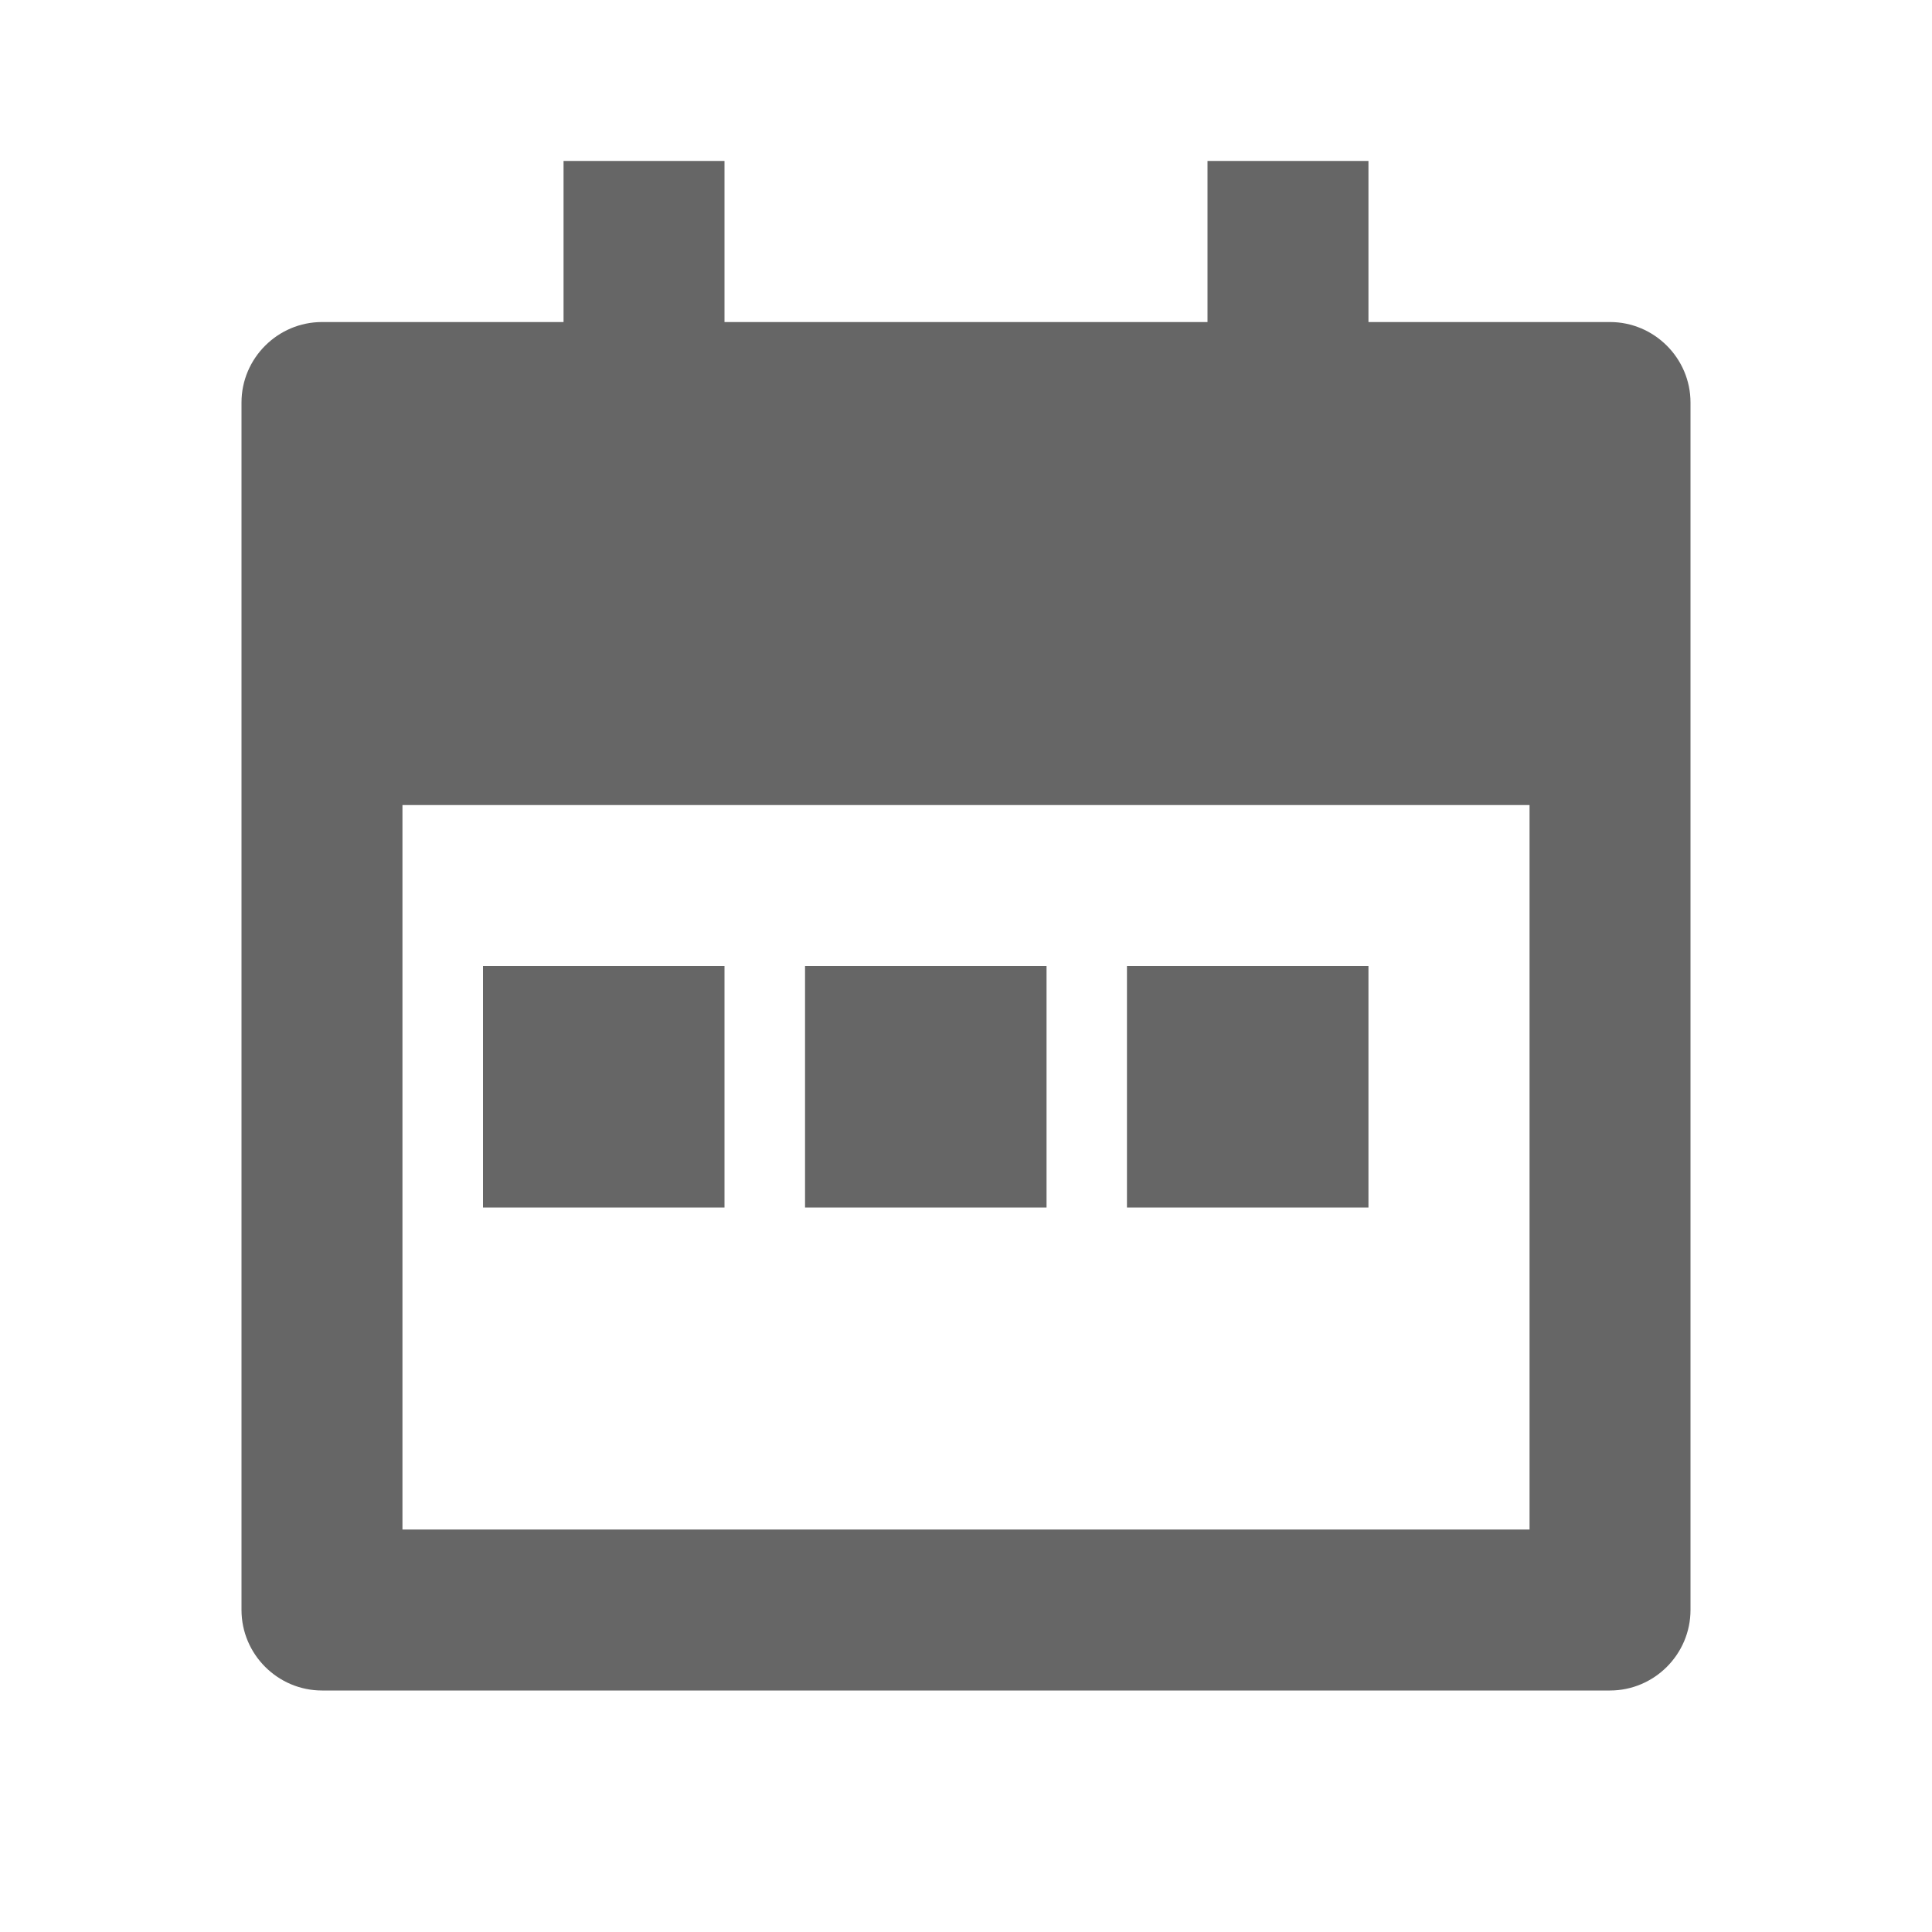 <svg width="16" height="16" viewBox="0 0 16 16" fill="none" xmlns="http://www.w3.org/2000/svg">
  <path d="M11.333 2.667H13.333C13.7 2.667 14 2.967 14 3.333V13.333C14 13.7 13.7 14 13.333 14H2.667C2.3 14 2 13.7 2 13.333V3.333C2 2.967 2.3 2.667 2.667 2.667H4.667V1.333H6V2.667H10V1.333H11.333V2.667ZM12.667 6.667H3.333V12.667H12.667V6.667ZM9.333 8H11.333V10H9.333V8ZM6.667 8H8.667V10H6.667V8ZM4 8H6V10H4V8Z" fill="#666666"/>
</svg>
